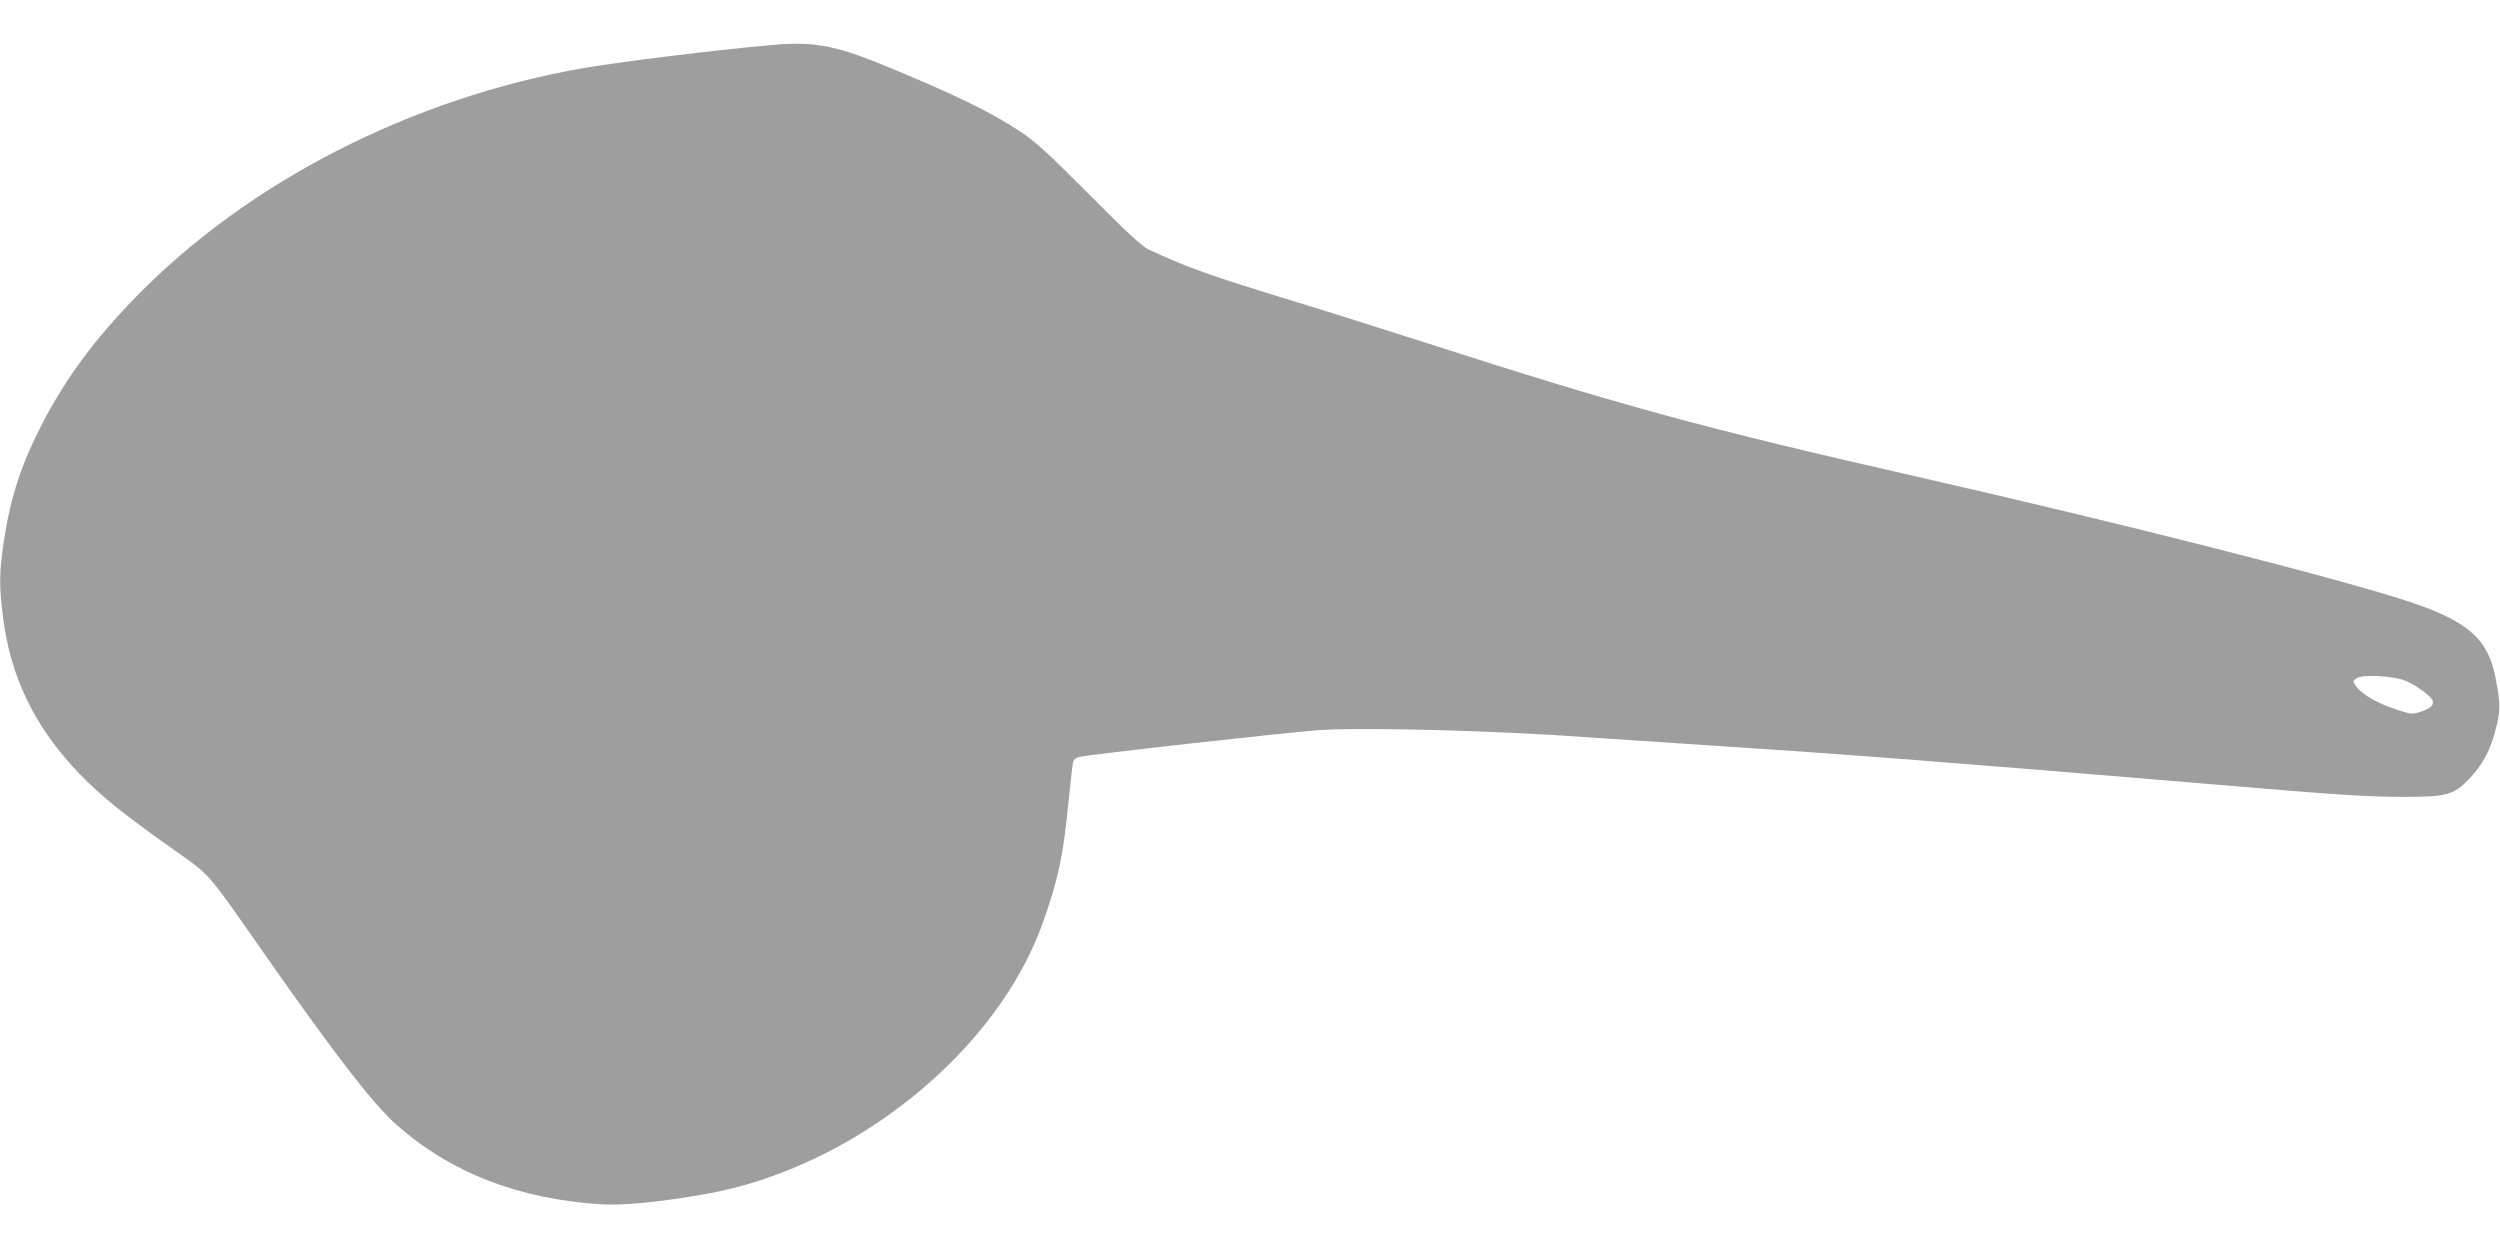 <?xml version="1.0" standalone="no"?>
<!DOCTYPE svg PUBLIC "-//W3C//DTD SVG 20010904//EN"
 "http://www.w3.org/TR/2001/REC-SVG-20010904/DTD/svg10.dtd">
<svg version="1.0" xmlns="http://www.w3.org/2000/svg"
 width="1280pt" height="640pt" viewBox="0 0 1280 640"
 preserveAspectRatio="xMidYMid meet">
<g transform="translate(0,640) scale(0.1,-0.1)"
fill="#9e9e9e" stroke="none">
<path d="M3945 6169 c-293 -26 -774 -86 -960 -118 -875 -153 -1710 -579 -2285
-1167 -214 -219 -357 -412 -479 -644 -111 -213 -166 -380 -201 -609 -24 -159
-25 -227 -5 -388 39 -312 164 -569 394 -807 105 -109 228 -208 467 -377 209
-148 172 -106 489 -559 354 -505 545 -752 663 -857 277 -246 625 -382 1049
-409 111 -7 301 11 533 52 759 133 1501 732 1733 1400 77 220 100 331 127 600
11 110 22 208 25 216 4 9 16 19 28 22 43 12 1075 127 1232 138 229 15 922 -3
1375 -37 41 -3 318 -21 615 -41 685 -44 1328 -94 2515 -194 708 -60 856 -70
1046 -70 221 0 257 10 334 90 72 74 113 152 140 264 23 94 23 118 -3 257 -38
198 -143 290 -447 390 -376 123 -1464 399 -2500 635 -1109 252 -1526 366
-2530 689 -212 68 -519 165 -683 215 -416 127 -535 169 -737 263 -32 15 -118
94 -305 283 -219 220 -276 272 -360 326 -143 93 -298 170 -620 305 -313 132
-417 153 -650 132z m8377 -3257 c53 -23 124 -76 133 -99 8 -22 -10 -40 -61
-57 -42 -14 -48 -14 -124 11 -93 30 -175 76 -204 116 -21 29 -21 29 -1 44 30
22 194 13 257 -15z"/>
</g>
</svg>
